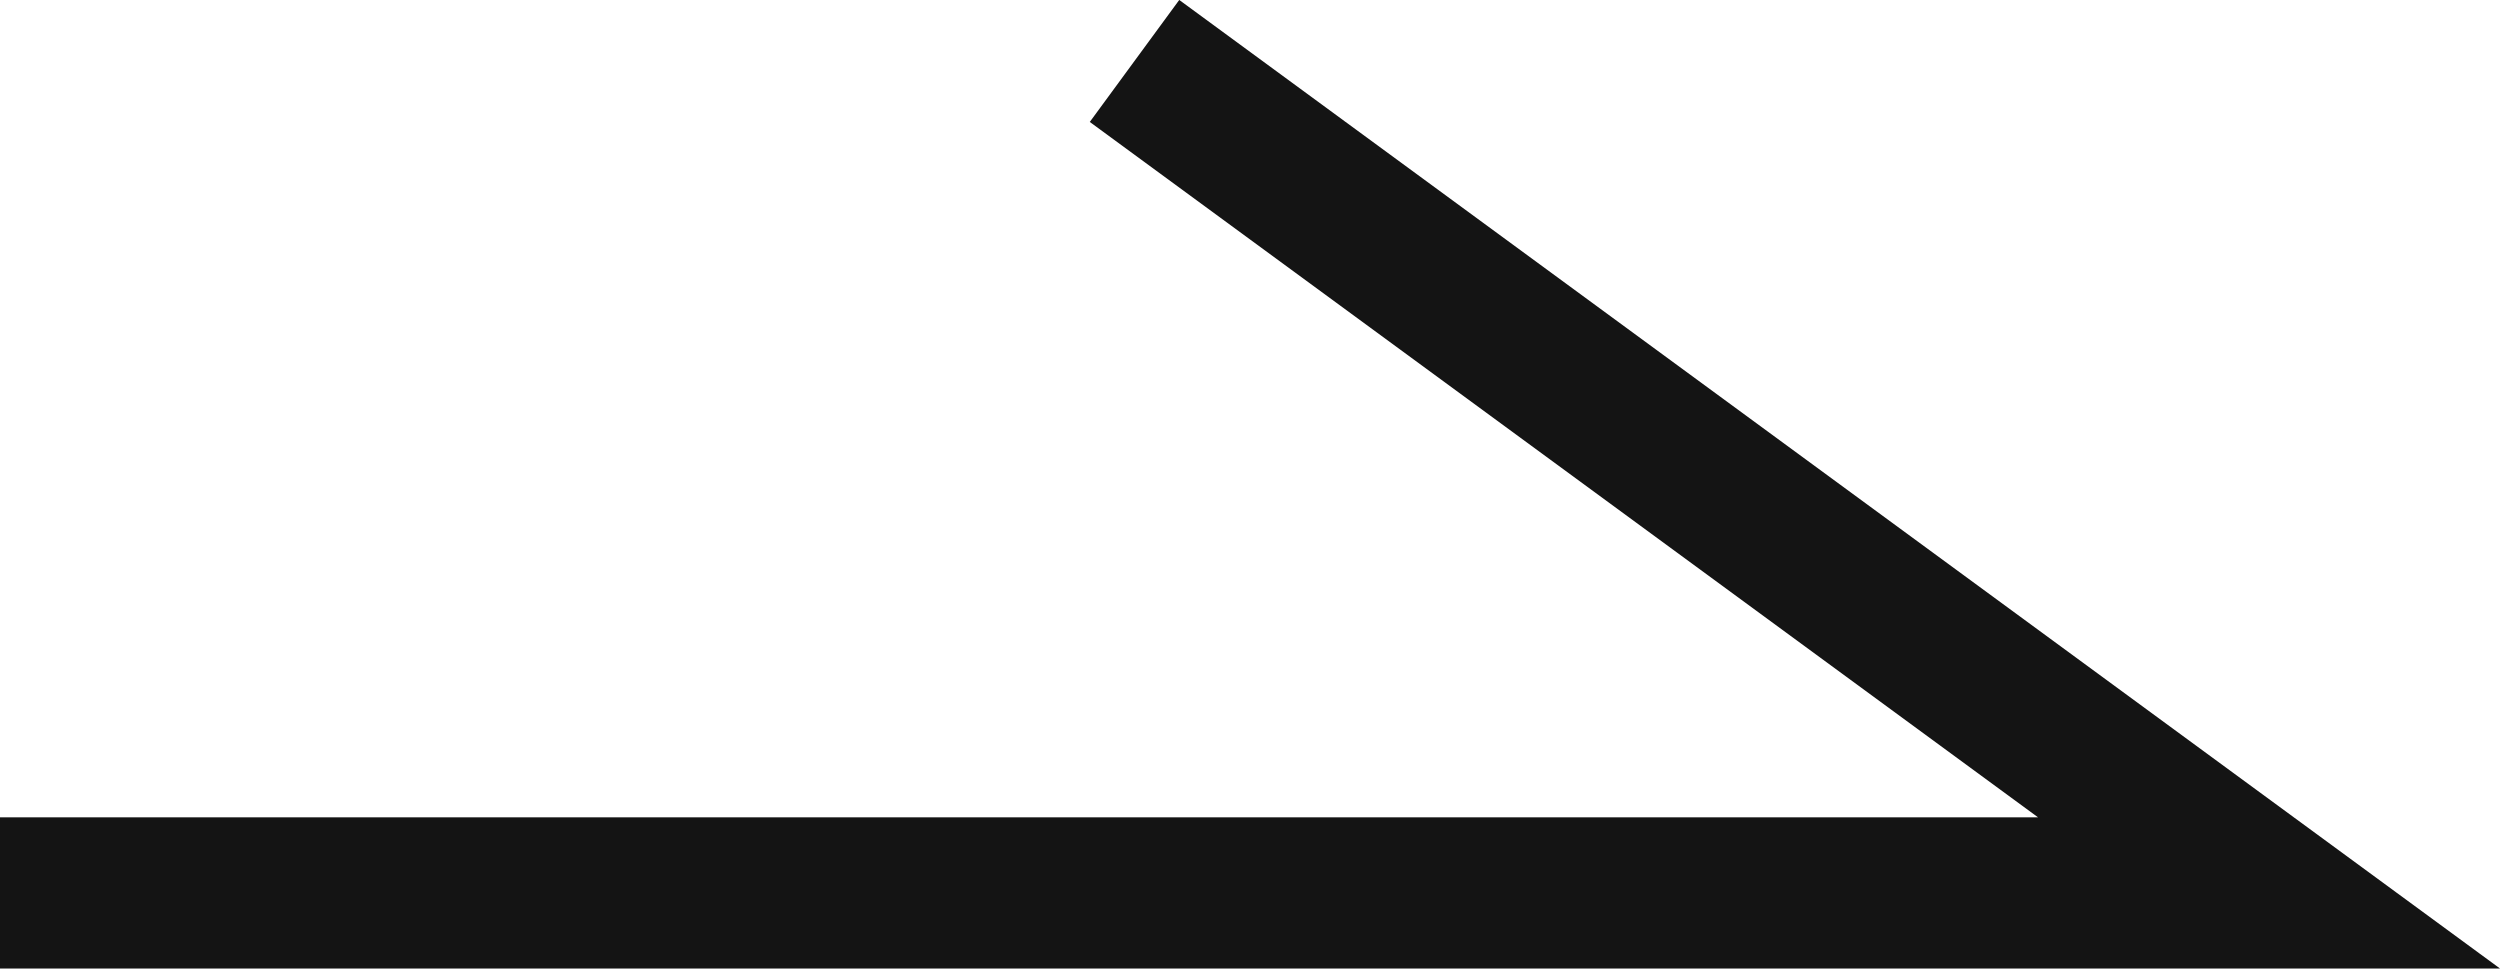 <svg xmlns="http://www.w3.org/2000/svg" width="16.527" height="6.403" viewBox="0 0 16.527 6.403">
  <path id="パス_3850" data-name="パス 3850" d="M822.781,6549.771h15l-7.5-5.5" transform="translate(-822.781 -6543.868)" fill="none" stroke="#141414" stroke-miterlimit="10" stroke-width="1"/>
</svg>
